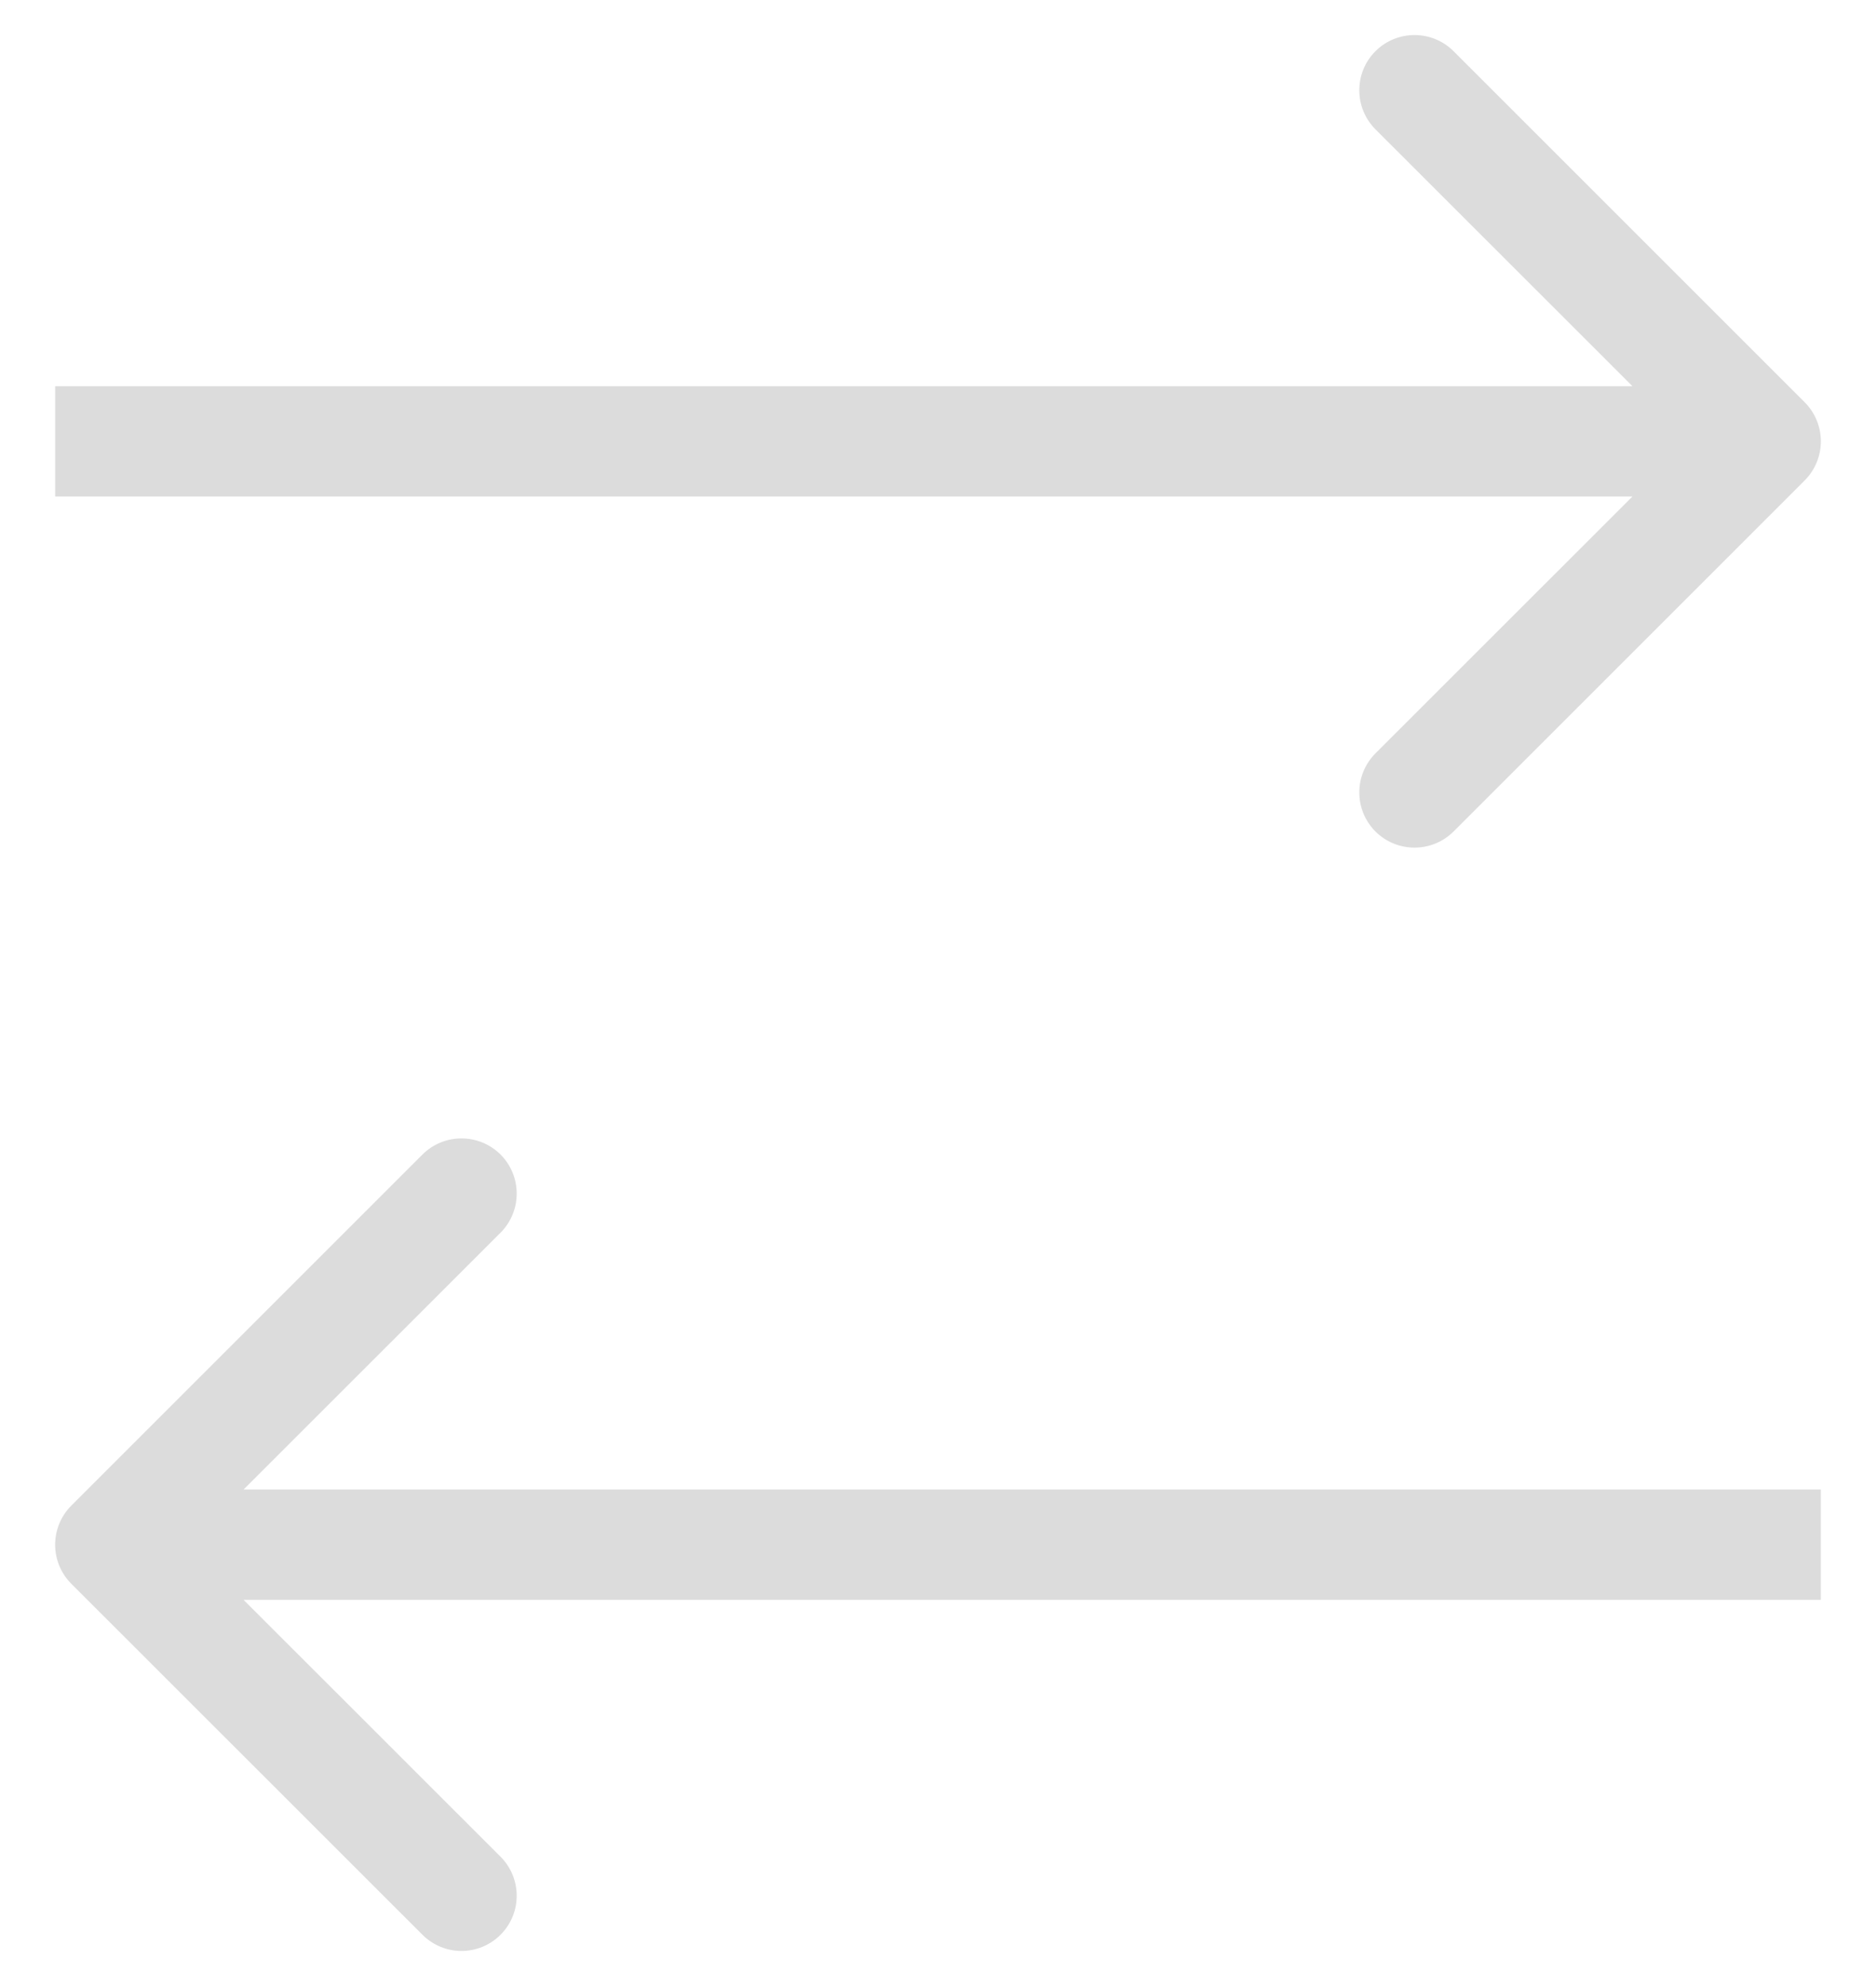<?xml version="1.0" encoding="UTF-8"?> <svg xmlns="http://www.w3.org/2000/svg" width="17" height="18" viewBox="0 0 17 18" fill="none"> <path d="M0.646 13.646C0.451 13.842 0.451 14.158 0.646 14.354L3.828 17.535C4.024 17.731 4.34 17.731 4.536 17.535C4.731 17.34 4.731 17.024 4.536 16.828L1.707 14L4.536 11.172C4.731 10.976 4.731 10.66 4.536 10.464C4.34 10.269 4.024 10.269 3.828 10.464L0.646 13.646ZM16 14.5L16.5 14.5L16.5 13.5L16 13.5L16 14.5ZM1 14.5L16 14.5L16 13.5L1 13.5L1 14.5Z" fill="#DCDCDC"></path> <path d="M16.354 4.354C16.549 4.158 16.549 3.842 16.354 3.646L13.172 0.464C12.976 0.269 12.66 0.269 12.464 0.464C12.269 0.66 12.269 0.976 12.464 1.172L15.293 4L12.464 6.828C12.269 7.024 12.269 7.34 12.464 7.536C12.66 7.731 12.976 7.731 13.172 7.536L16.354 4.354ZM1 3.5L0.5 3.5L0.5 4.5L1 4.5L1 3.5ZM16 3.5L1 3.5L1 4.5L16 4.5L16 3.5Z" fill="#DCDCDC"></path> </svg> 